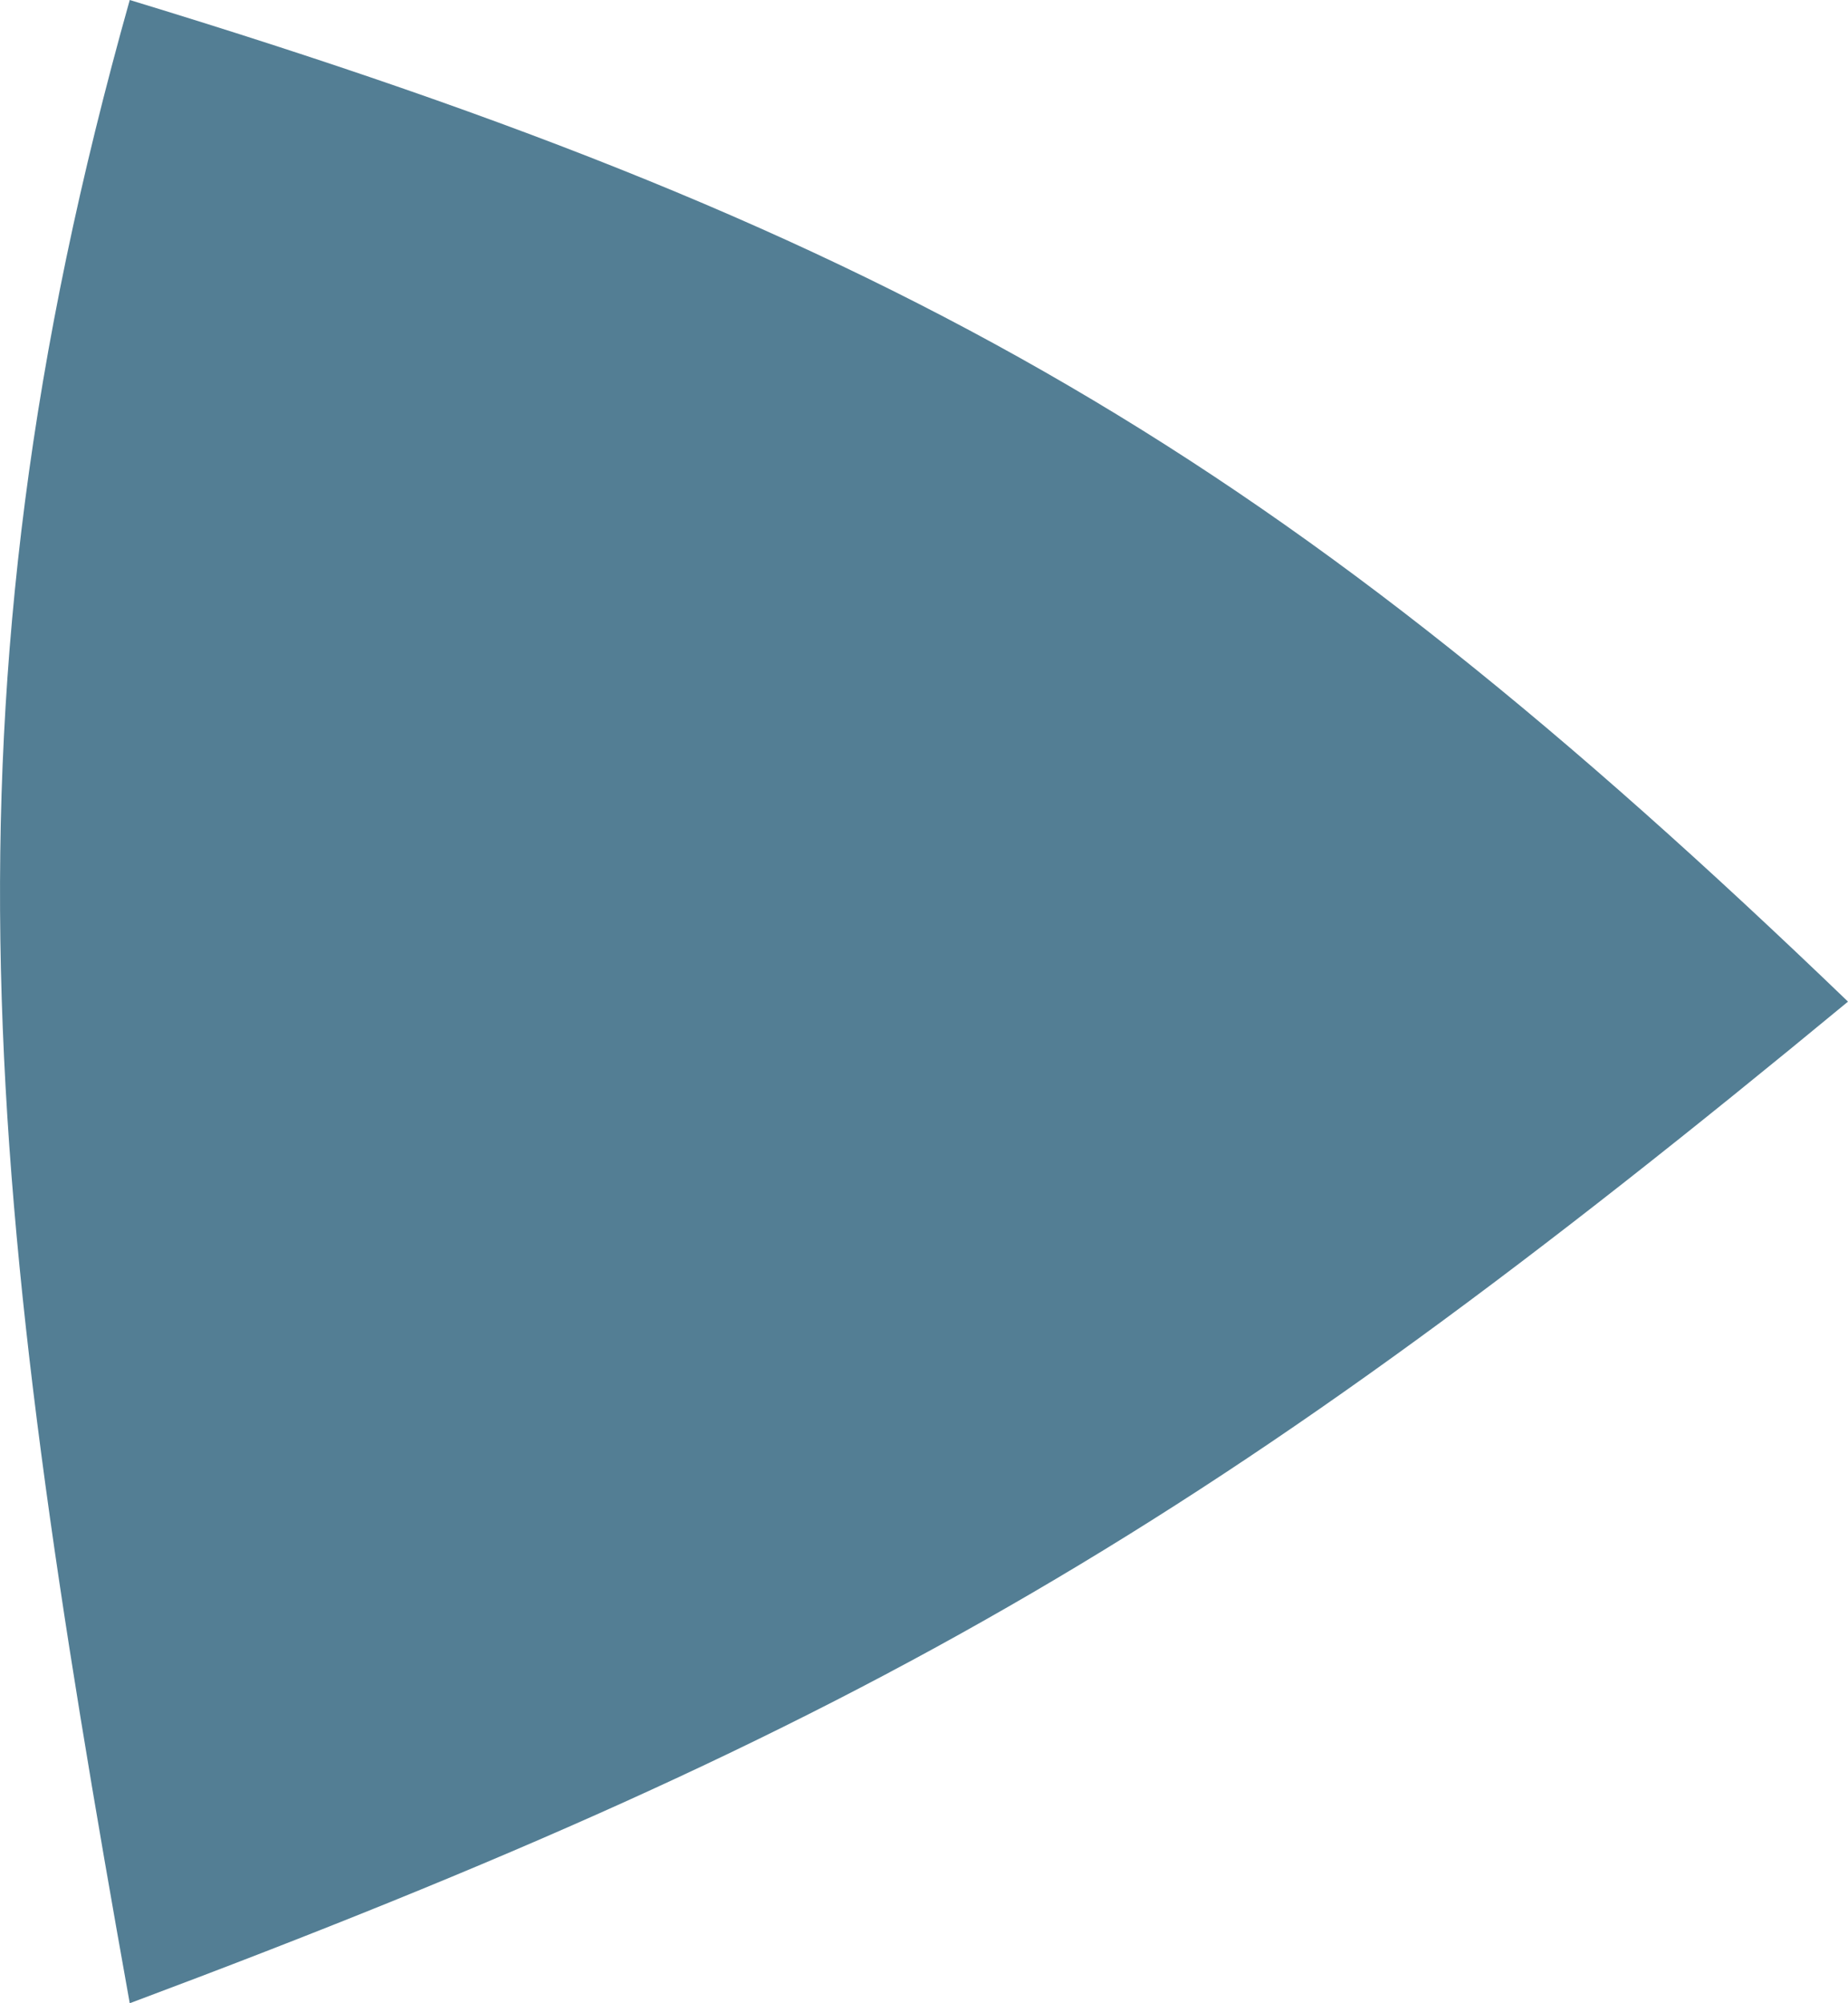 <?xml version="1.0" encoding="UTF-8"?> <svg xmlns="http://www.w3.org/2000/svg" width="24" height="26" viewBox="0 0 24 26" fill="none"> <path d="M24 13C15.818 19.755 11.355 22.382 1.685 26C-0.174 15.627 -0.918 9.247 1.685 -9.75416e-07C11.793 3.076 16.663 5.946 24 13Z" fill="#537E94"></path> </svg> 